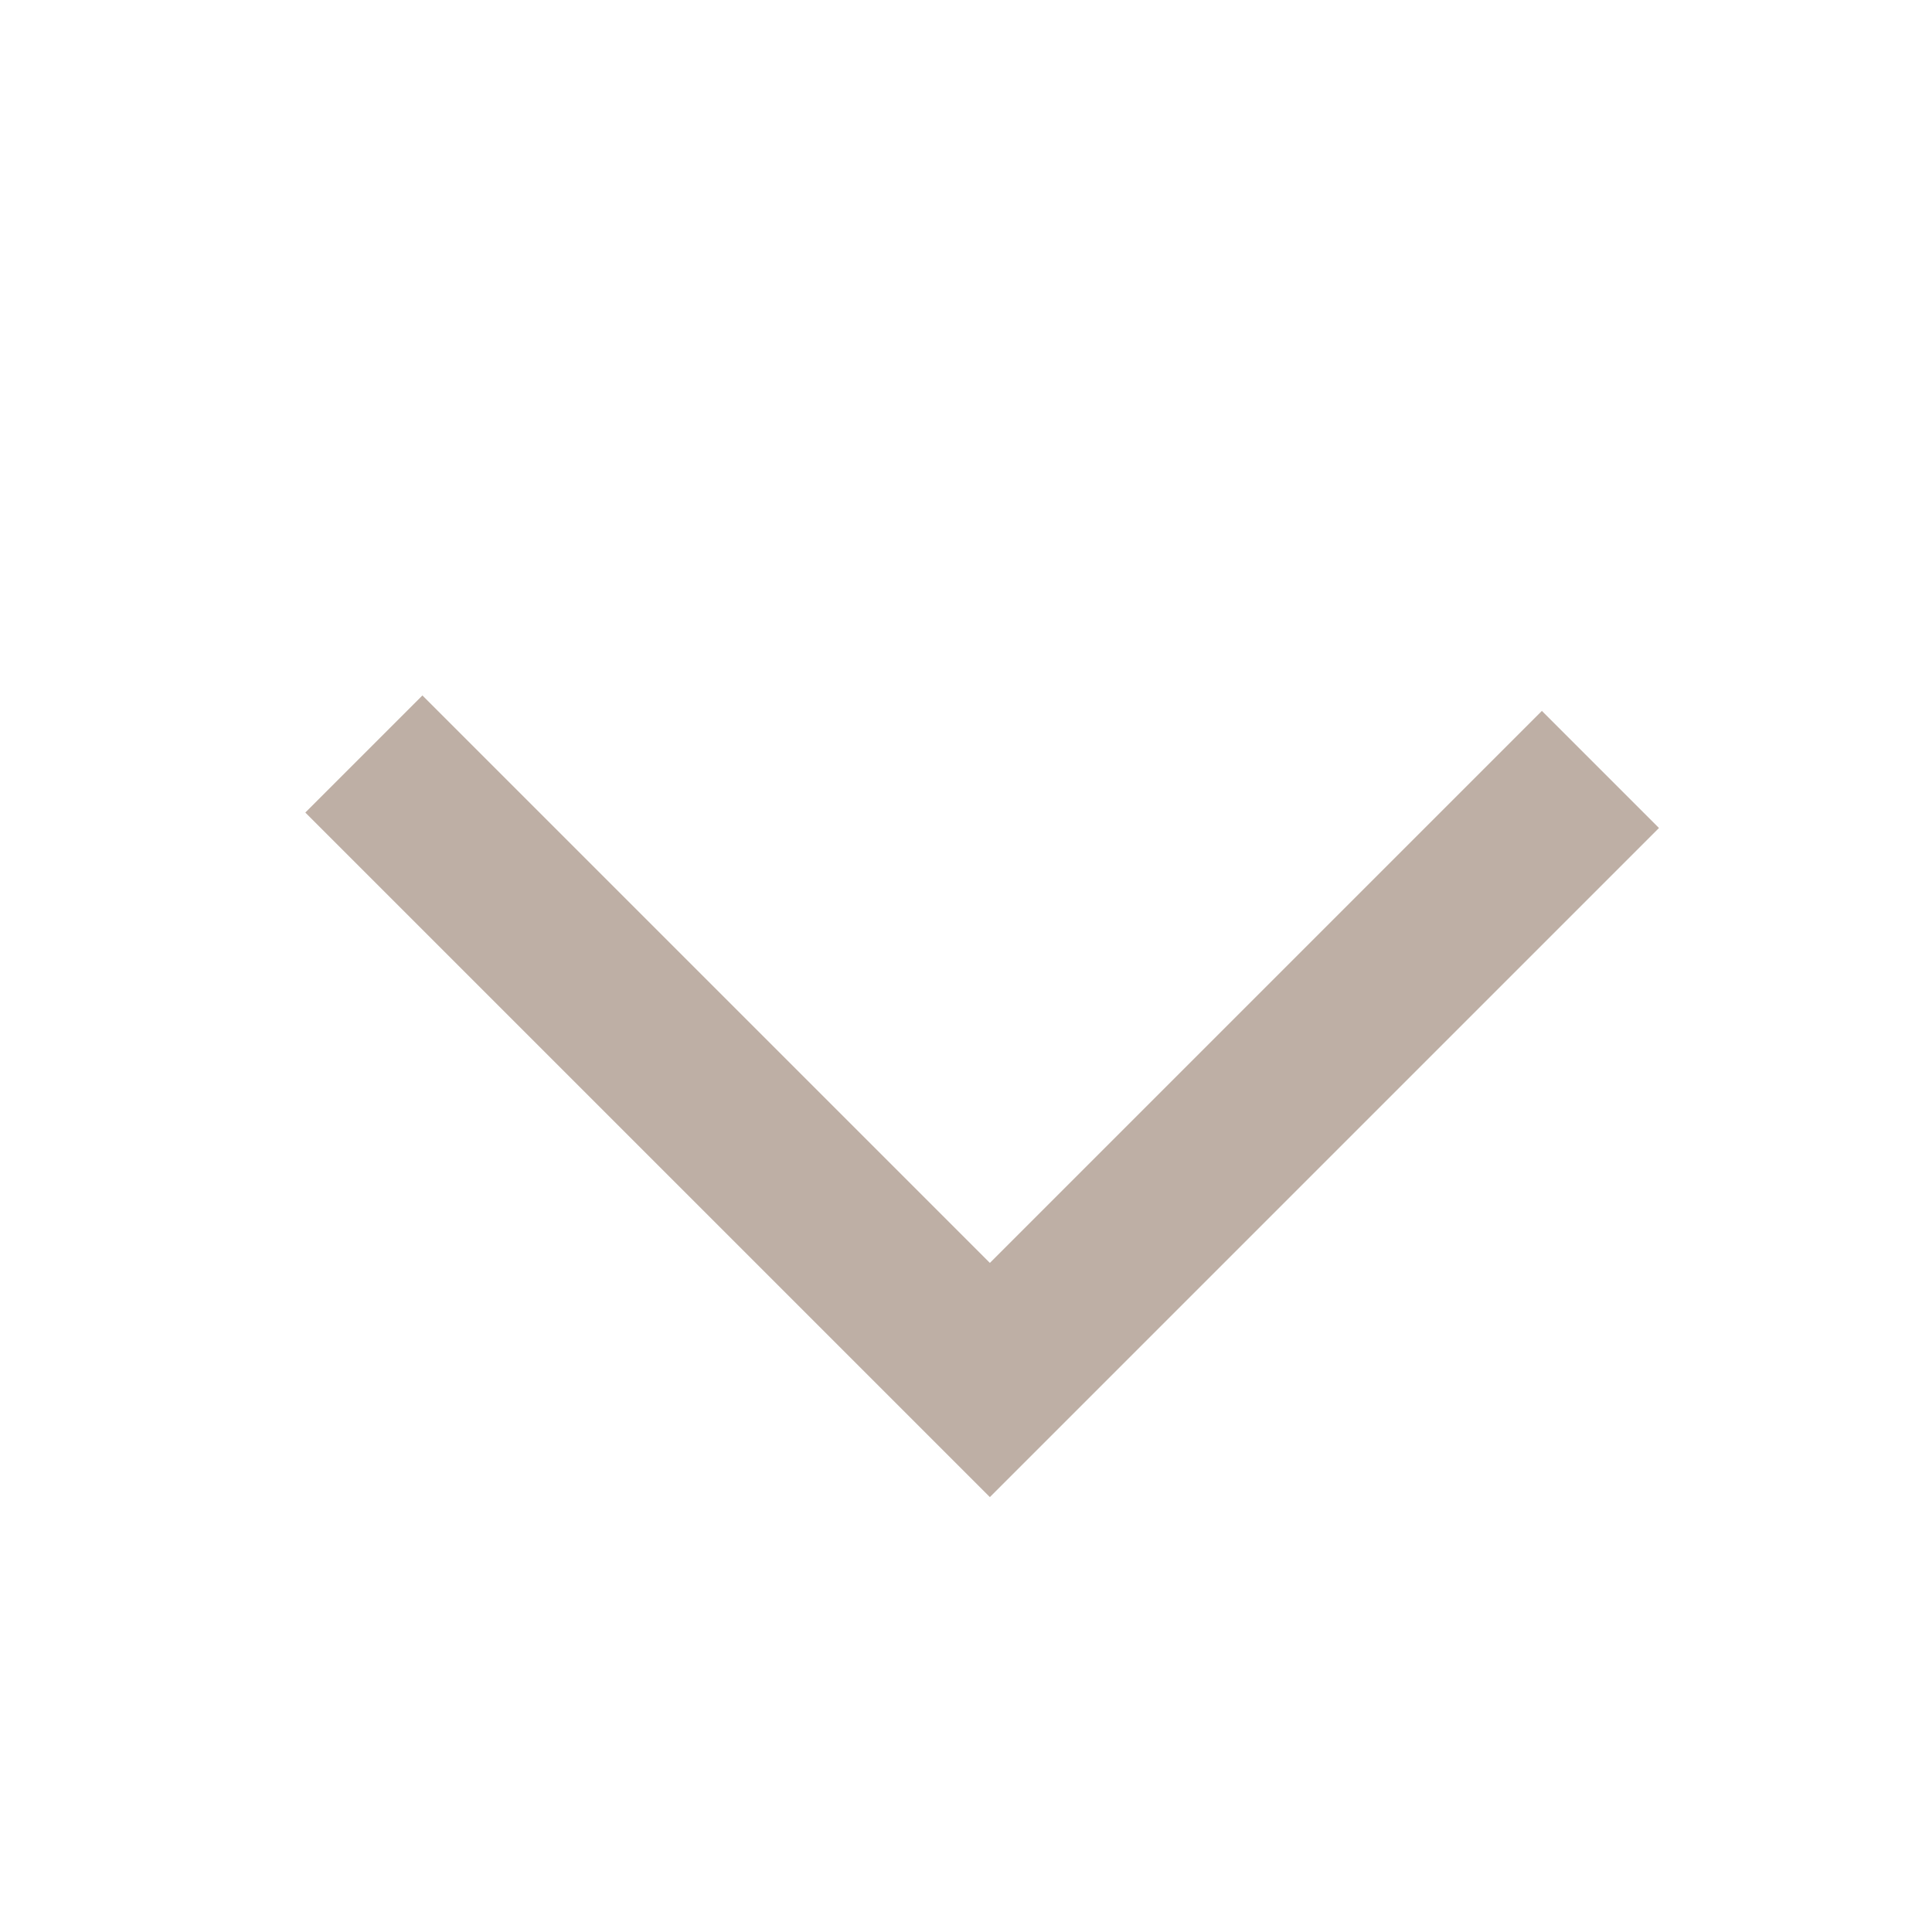 <svg width="14" height="14" viewBox="0 0 14 14" fill="none" xmlns="http://www.w3.org/2000/svg">
<path d="M11.173 6L7.173 10L3.061 5.888" stroke="#BEAFA5" stroke-width="1.2" stroke-linecap="square"/>
</svg>
